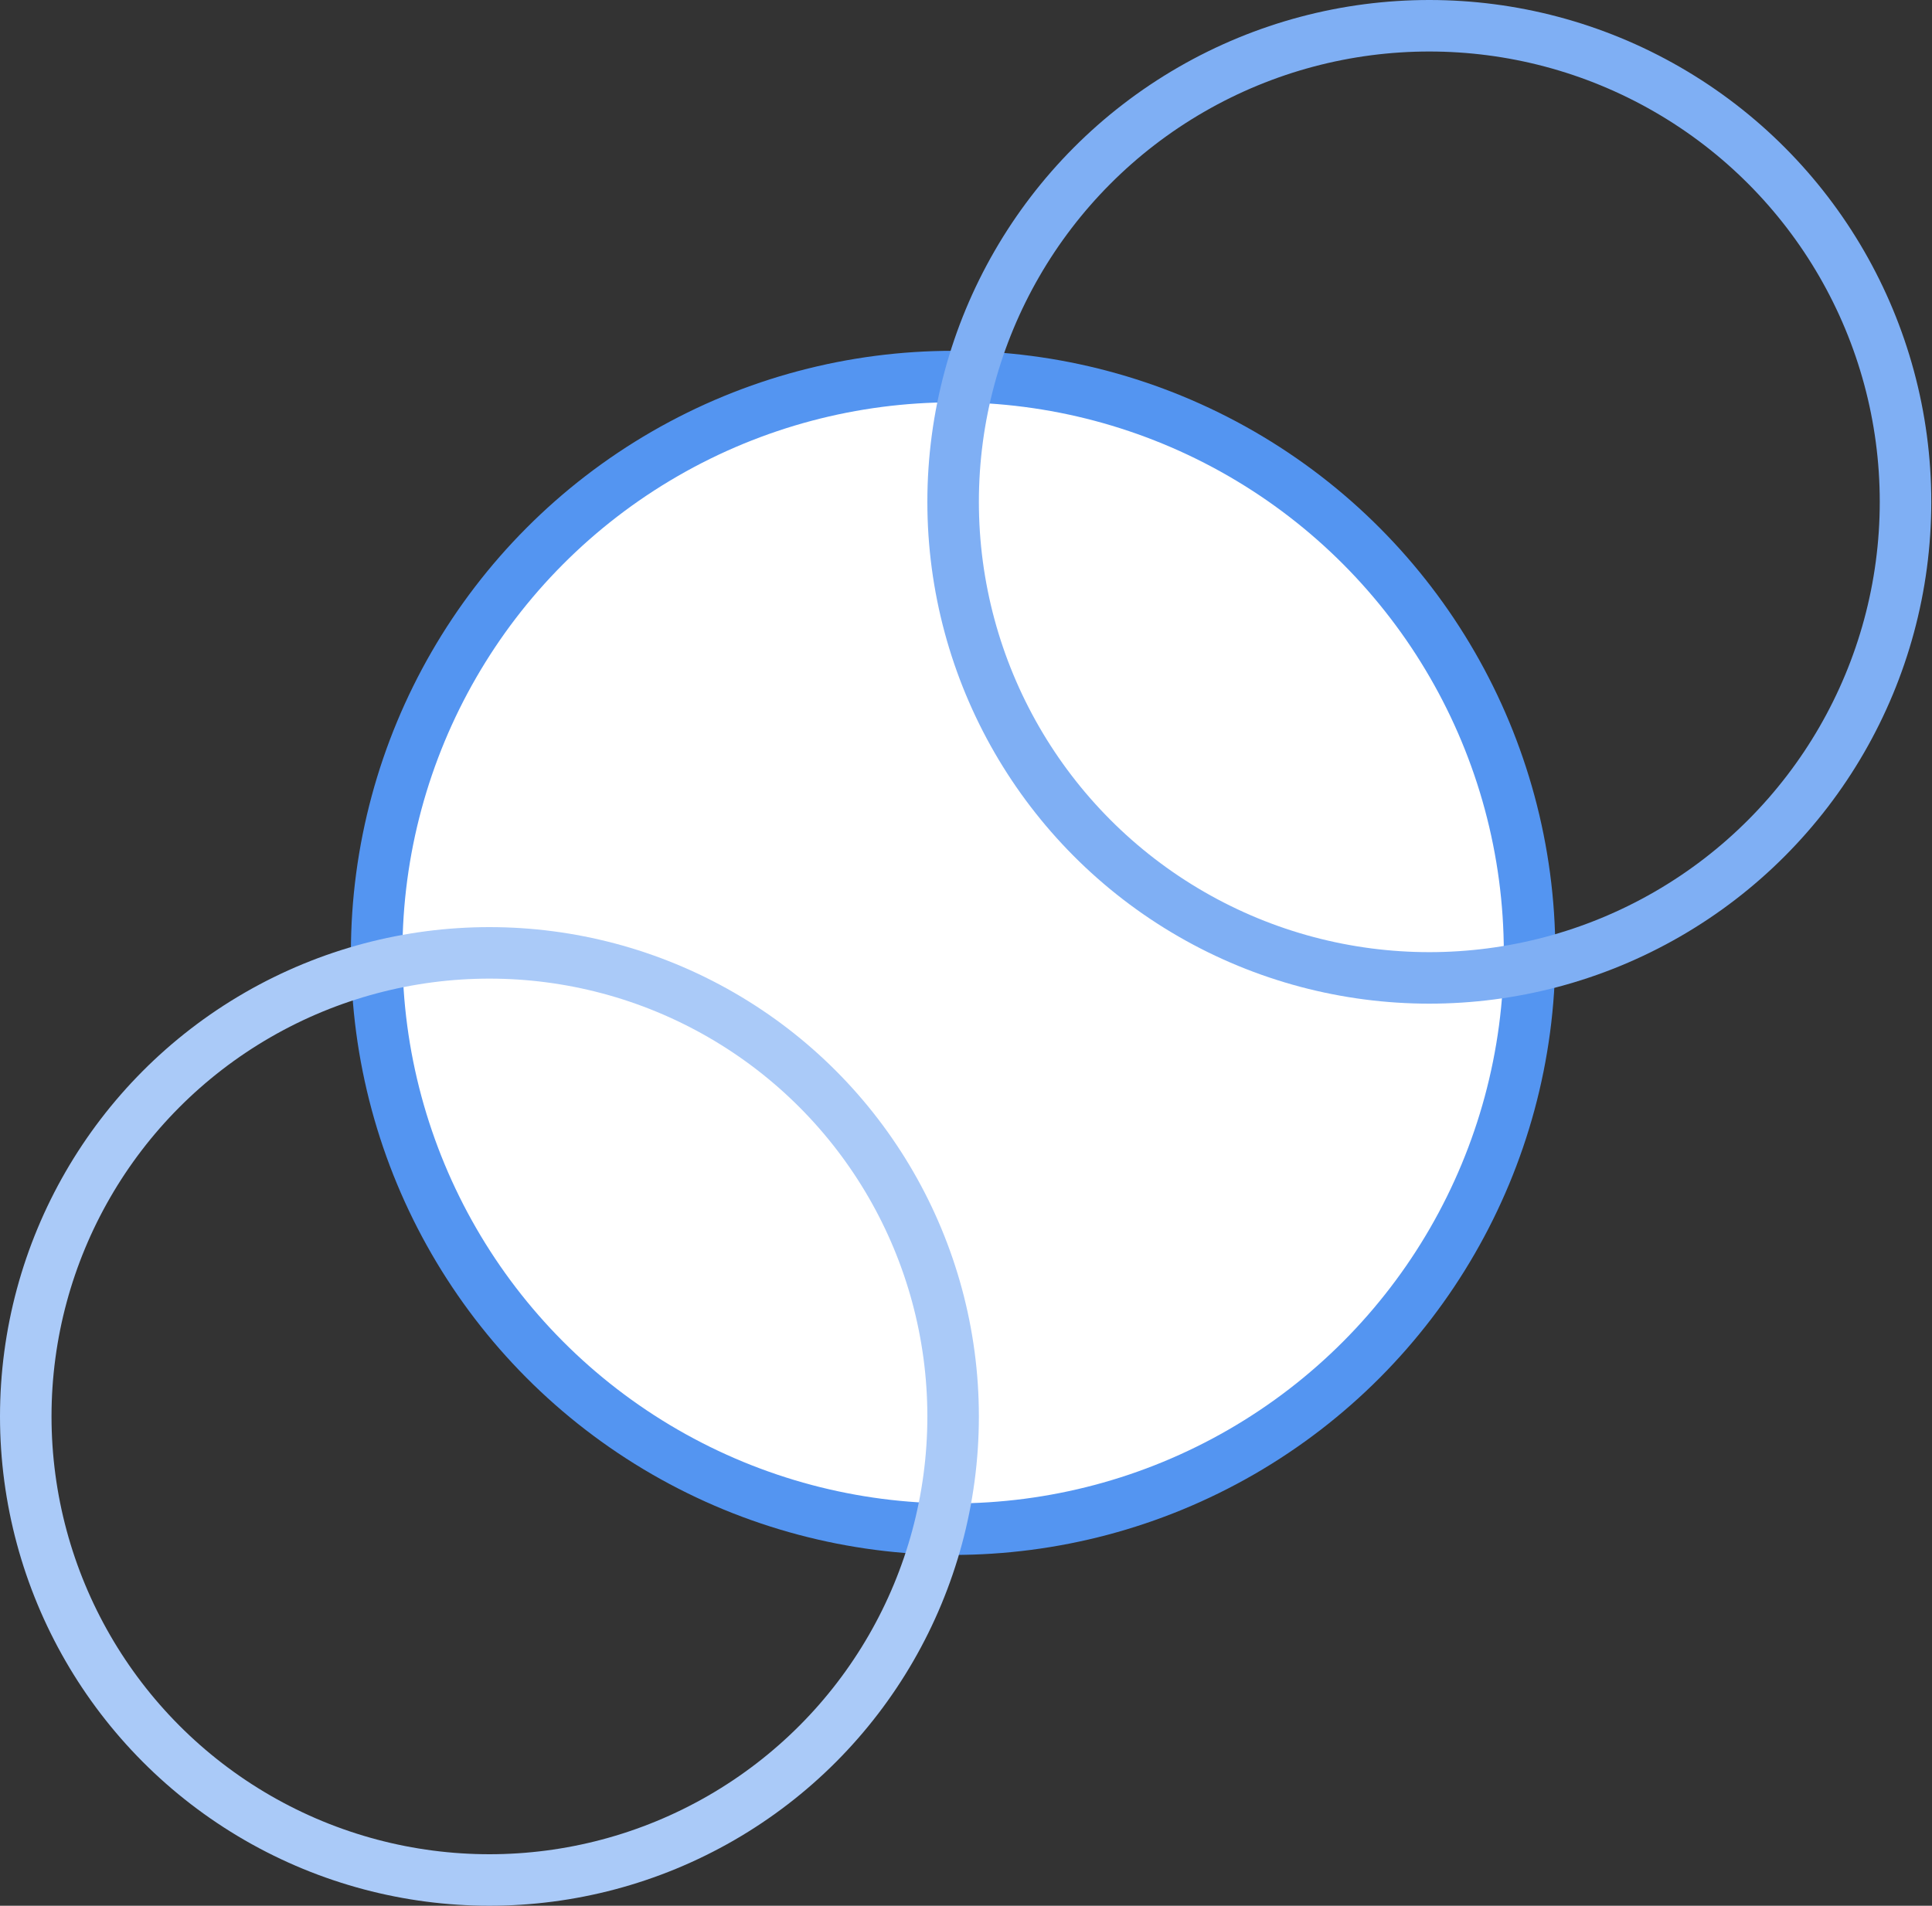 <svg width="75" height="74" viewBox="0 0 75 74" fill="none" xmlns="http://www.w3.org/2000/svg">
<rect x="0" y="0" width="75" height="74" fill="#333333" stroke="none"/>
<circle cx="37" cy="37" r="22.378" fill="white" stroke="#5495F1" stroke-width="2"/>
<circle cx="19" cy="55" r="18" stroke="#AACAF8" stroke-width="2"/>
<circle cx="55.486" cy="19.486" r="18.486" stroke="#7FAFF4" stroke-width="2"/>
</svg>

